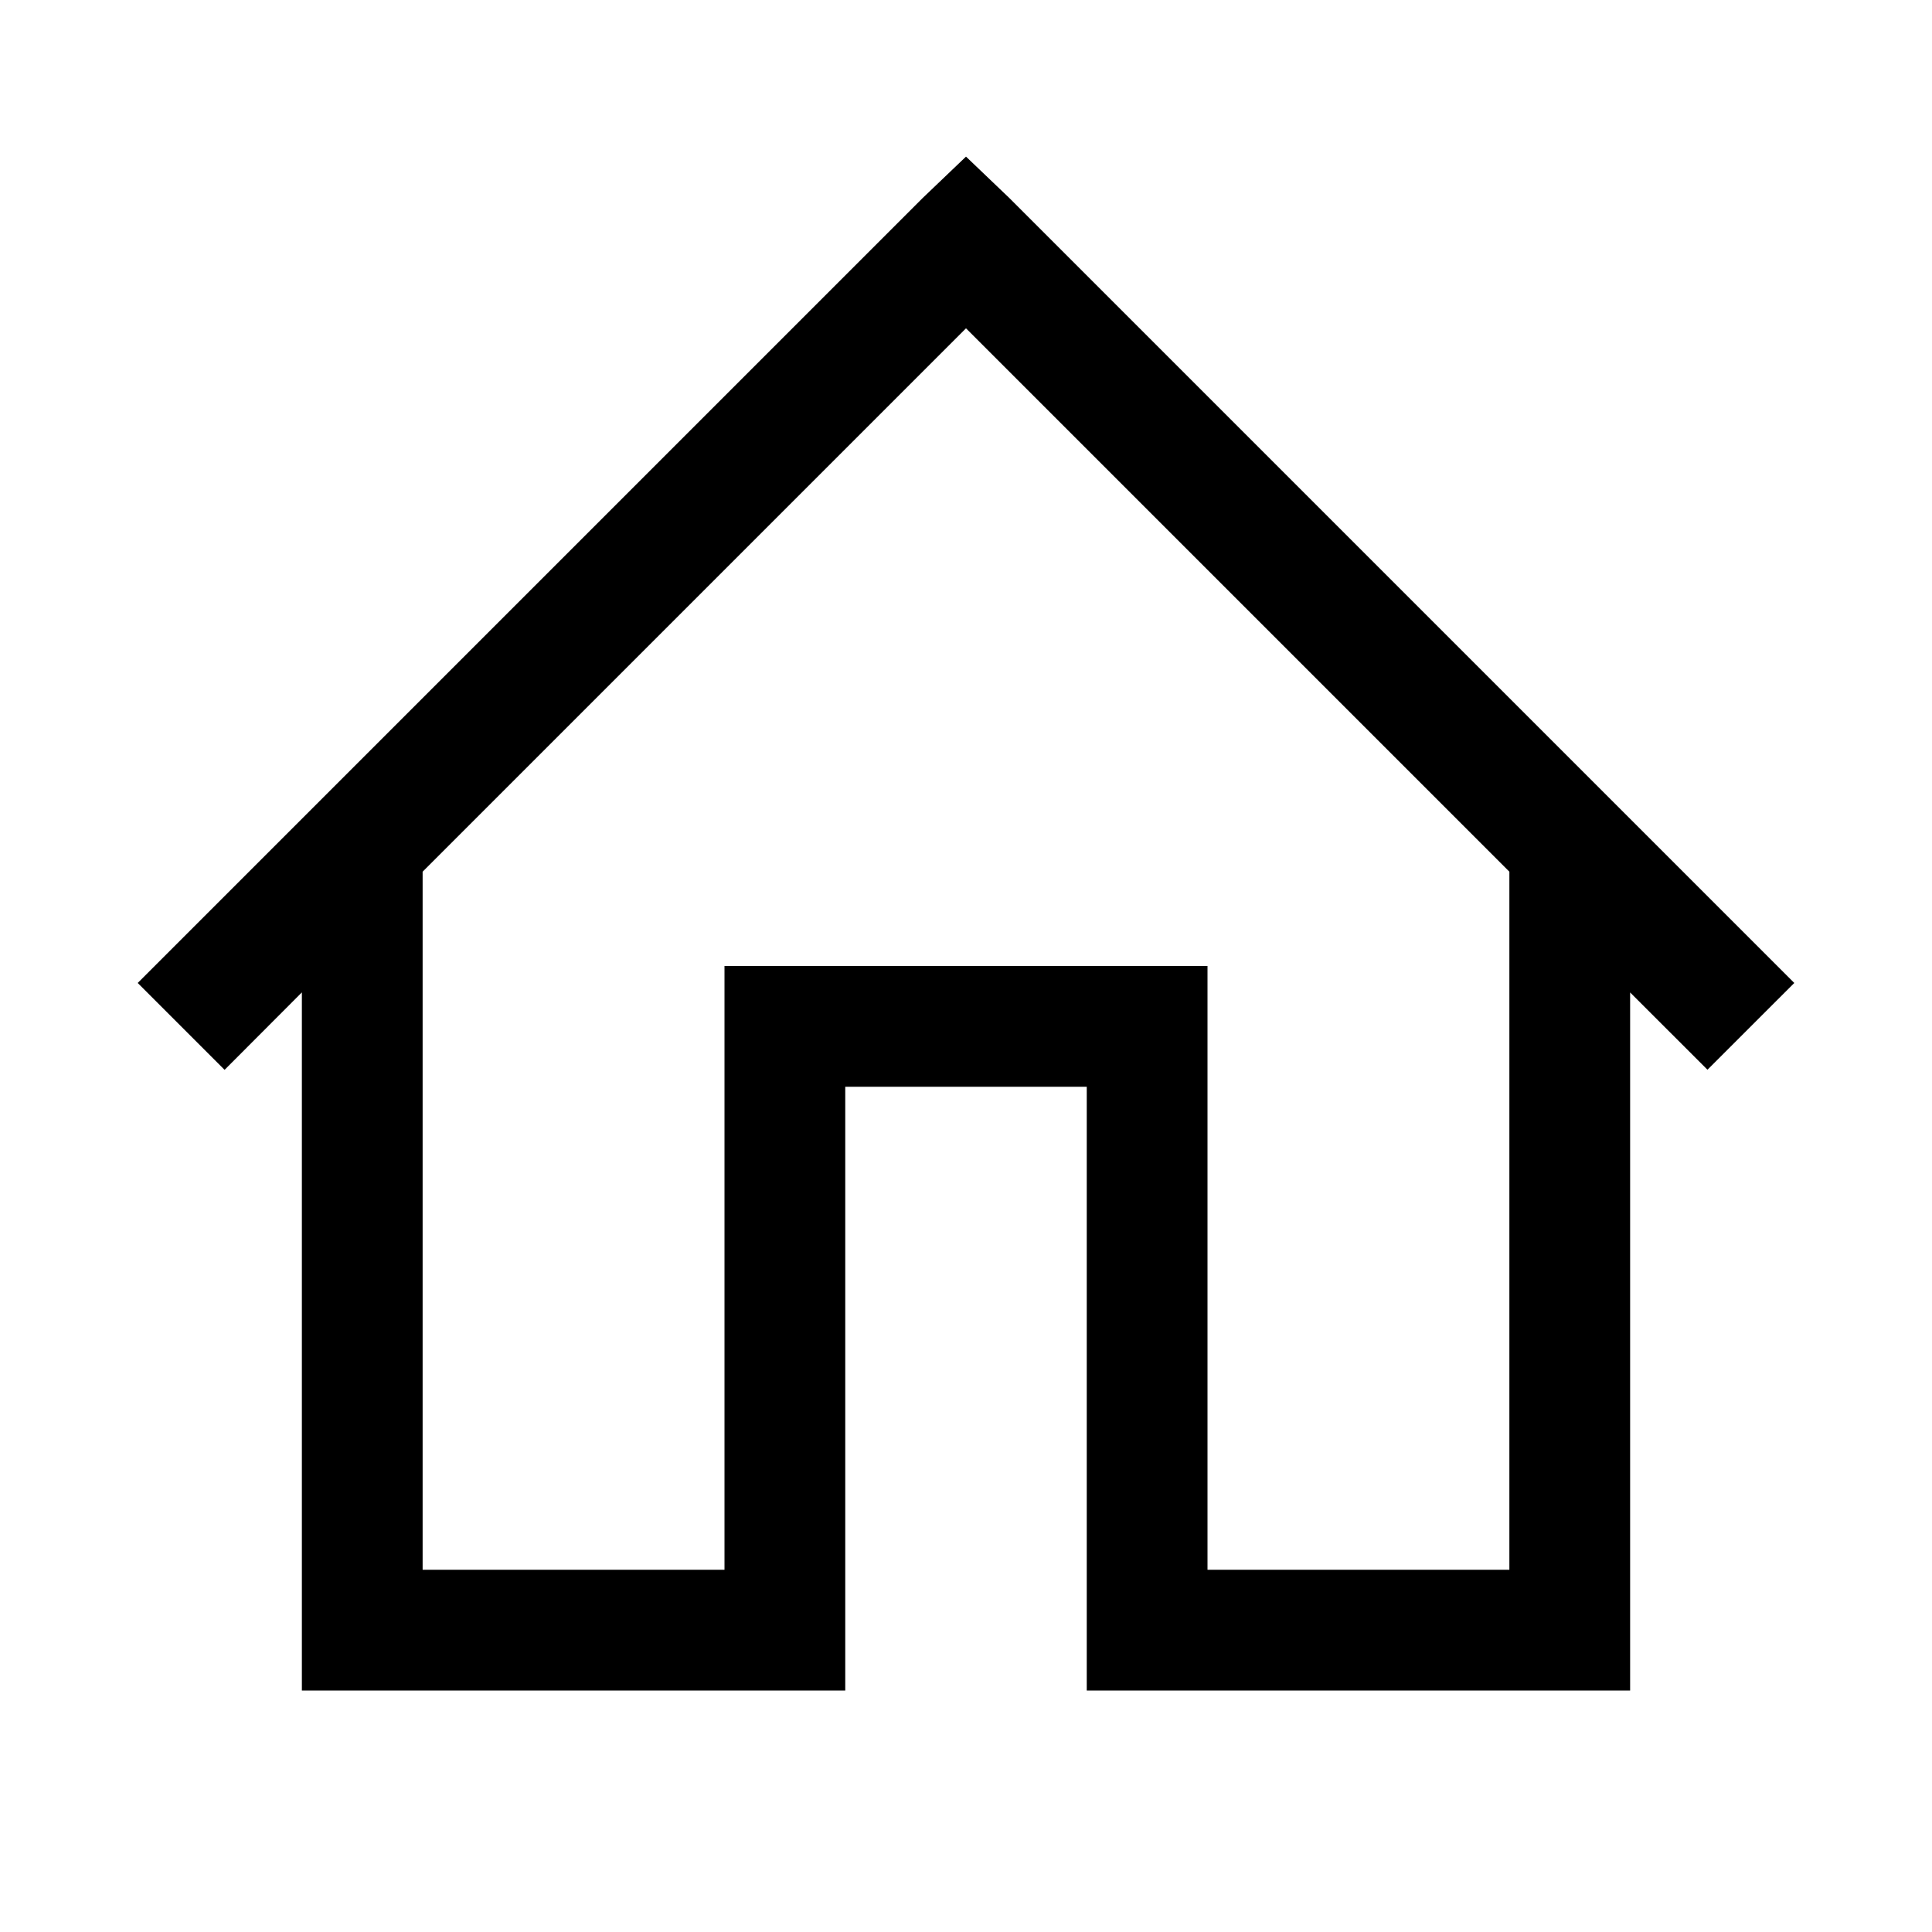 <svg xmlns="http://www.w3.org/2000/svg" viewBox="0 0 32 32" width="64" height="64"><path style="text-indent:0;text-align:start;line-height:normal;text-transform:none;block-progression:tb;-inkscape-font-specification:Bitstream Vera Sans" d="m16 2.594-.719.687-13 13L3.72 17.72 5 16.437V28h9V18h4v10h9V16.438l1.281 1.28 1.438-1.437-13-13zm0 2.844 9 9V26h-5V16h-8v10H7V14.438z" color="#000" overflow="visible" font-family="Bitstream Vera Sans"/></svg>